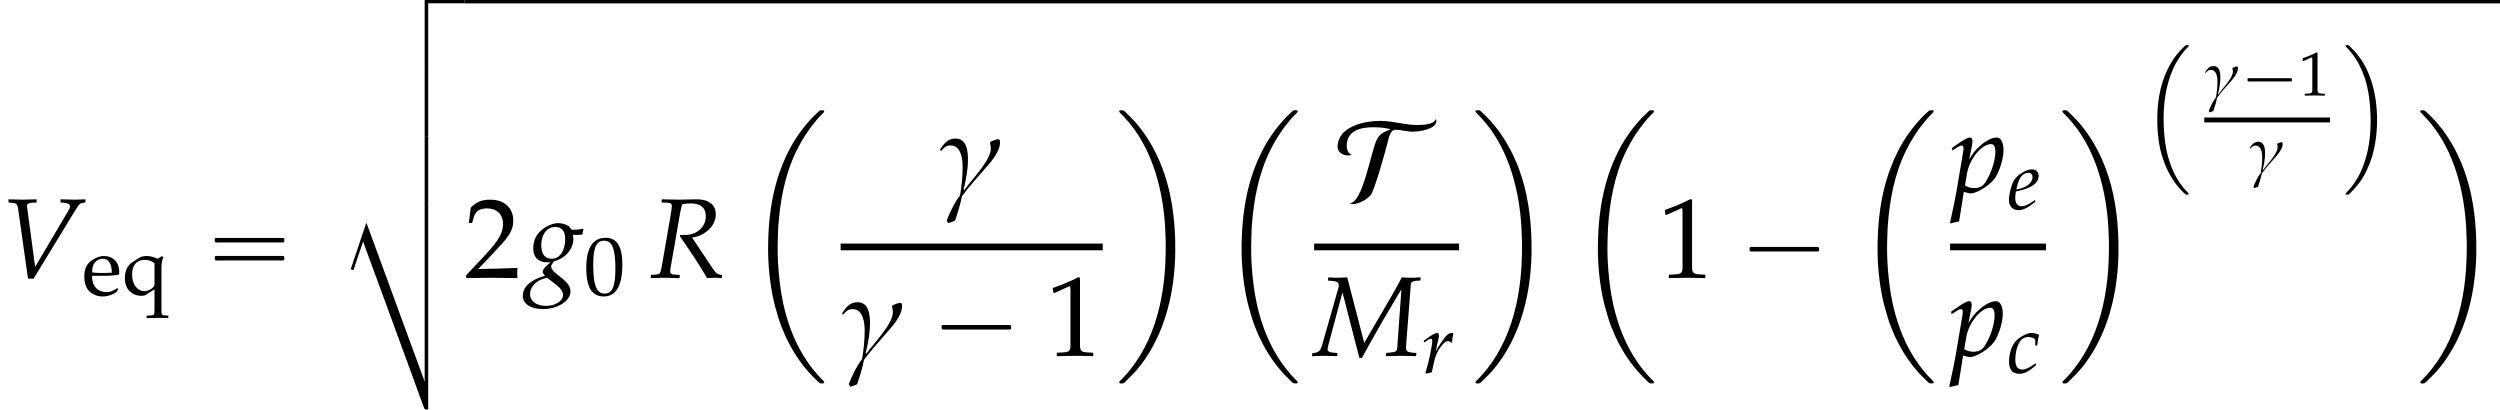 <?xml version='1.0' encoding='UTF-8'?>
<!-- This file was generated by dvisvgm 2.13.3 -->
<svg version='1.1' xmlns='http://www.w3.org/2000/svg' xmlns:xlink='http://www.w3.org/1999/xlink' width='239.71pt' height='39.273pt' viewBox='113.271 70.066 239.71 39.273'>
<defs>
<path id='g15-48' d='M1.566-4.103C.643-4.103 .173-3.371 .173-1.93C.173-1.233 .298-.631 .506-.339S1.048 .119 1.417 .119C2.317 .119 2.769-.655 2.769-2.18C2.769-3.484 2.382-4.103 1.566-4.103ZM1.459-3.895C2.037-3.895 2.269-3.311 2.269-1.882C2.269-.613 2.043-.089 1.495-.089C.917-.089 .673-.691 .673-2.144C.673-3.4 .893-3.895 1.459-3.895Z'/>
<path id='g15-49' d='M.399-3.305H.459L1.227-3.651C1.233-3.657 1.239-3.657 1.245-3.657C1.28-3.657 1.292-3.603 1.292-3.46V-.572C1.292-.262 1.227-.197 .905-.179L.572-.161V.018C1.489 0 1.489 0 1.554 0C1.632 0 1.763 0 1.965 .006C2.037 .012 2.245 .012 2.489 .018V-.161L2.18-.179C1.852-.197 1.793-.262 1.793-.572V-4.103L1.709-4.133C1.322-3.93 .899-3.752 .357-3.561L.399-3.305Z'/>
<path id='g15-50' d='M.095-.137V.018C1.209 0 1.209 0 1.423 0S1.638 0 2.787 .018C2.775-.107 2.775-.167 2.775-.25C2.775-.328 2.775-.387 2.787-.518C2.102-.488 1.828-.482 .727-.459L1.81-1.608C2.388-2.221 2.567-2.549 2.567-2.995C2.567-3.68 2.102-4.103 1.346-4.103C.917-4.103 .625-3.984 .333-3.686L.232-2.876H.405L.482-3.15C.578-3.496 .792-3.645 1.191-3.645C1.703-3.645 2.031-3.323 2.031-2.817C2.031-2.37 1.781-1.93 1.108-1.215L.095-.137Z'/>
<path id='g15-101' d='M2.602-.417L2.525-.476C2.144-.25 2.007-.197 1.751-.197C1.364-.197 1.042-.369 .875-.661C.762-.858 .721-1.024 .709-1.37H1.578C1.989-1.37 2.245-1.388 2.656-1.453C2.662-1.536 2.668-1.59 2.668-1.662C2.668-2.346 2.227-2.793 1.56-2.793C1.34-2.793 1.084-2.716 .84-2.573C.351-2.293 .155-1.924 .155-1.304C.155-.929 .244-.607 .405-.381C.643-.066 1.042 .119 1.489 .119C1.709 .119 1.93 .071 2.174-.036C2.334-.101 2.46-.179 2.483-.214L2.602-.417ZM2.138-1.59C1.828-1.578 1.685-1.572 1.471-1.572C1.197-1.572 1.042-1.578 .721-1.608C.721-1.888 .744-2.019 .822-2.174C.947-2.436 1.203-2.596 1.489-2.596C1.685-2.596 1.84-2.519 1.947-2.358C2.078-2.162 2.12-1.989 2.138-1.59Z'/>
<path id='g15-113' d='M2.34-.393V1.048C2.34 1.423 2.317 1.465 2.12 1.477L1.775 1.495V1.673C2.465 1.656 2.465 1.656 2.602 1.656C2.745 1.656 2.912 1.662 3.335 1.673V1.495L3.061 1.477C2.859 1.465 2.841 1.423 2.841 1.048V-1.894C2.841-2.263 2.876-2.489 2.978-2.716L2.864-2.781L2.573-2.596C2.269-2.733 2.013-2.793 1.757-2.793C1.584-2.793 1.376-2.745 1.286-2.692L.786-2.37C.405-2.126 .208-1.733 .208-1.215C.208-.435 .679 .071 1.417 .071C1.542 .071 1.644 .048 1.721 0L2.34-.393ZM2.34-.715C2.34-.631 2.197-.476 2.037-.387C1.894-.31 1.757-.268 1.614-.268C1.09-.268 .727-.756 .727-1.477C.727-2.132 1.06-2.513 1.632-2.513C1.924-2.513 2.132-2.442 2.34-2.269V-.715Z'/>
<use id='g21-49' xlink:href='#g15-49' transform='scale(1.825)'/>
<use id='g21-50' xlink:href='#g15-50' transform='scale(1.825)'/>
<path id='g0-1' d='M4.2-.239C4.129-.207 4.065-.135 4.009-.08C3.897 .032 3.786 .135 3.682 .247C3.18 .765 2.79 1.379 2.463 2.024C1.65 3.65 1.403 5.531 1.451 7.333C1.482 8.432 1.626 9.556 1.977 10.608C2.319 11.644 2.813 12.617 3.539 13.446C3.706 13.637 3.881 13.812 4.065 13.988C4.105 14.019 4.152 14.075 4.208 14.091C4.248 14.107 4.288 14.099 4.328 14.099C4.36 14.099 4.392 14.099 4.423 14.091C4.535 14.043 4.415 13.932 4.368 13.884C4.192 13.709 4.033 13.517 3.873 13.326C3.204 12.481 2.774 11.493 2.487 10.465C2.2 9.453 2.096 8.393 2.064 7.34C2.008 5.491 2.24 3.587 3.029 1.897C3.276 1.371 3.587 .885 3.953 .43C4.065 .287 4.184 .151 4.312 .024C4.36-.024 4.455-.088 4.463-.159C4.487-.263 4.328-.247 4.264-.247C4.24-.247 4.224-.247 4.2-.239Z'/>
<path id='g0-2' d='M5.3-.239C5.26-.223 5.236-.191 5.204-.167C5.157-.128 5.117-.088 5.069-.04C4.886 .12 4.71 .303 4.551 .486C3.897 1.211 3.347 2.04 2.941 2.925C2.726 3.379 2.542 3.85 2.383 4.328C1.905 5.794 1.706 7.325 1.666 8.855C1.626 10.162 1.722 11.469 1.977 12.752C2.08 13.262 2.216 13.756 2.367 14.251C2.495 14.681 2.662 15.103 2.845 15.51C3.252 16.41 3.77 17.255 4.423 18.004C4.639 18.26 4.878 18.491 5.117 18.722C5.173 18.77 5.236 18.849 5.308 18.873C5.348 18.889 5.404 18.881 5.444 18.881C5.475 18.881 5.515 18.889 5.547 18.873C5.587 18.857 5.603 18.809 5.579 18.77C5.555 18.706 5.483 18.658 5.436 18.61C5.197 18.371 4.981 18.124 4.774 17.861C3.889 16.745 3.292 15.43 2.909 14.059C2.638 13.087 2.479 12.075 2.399 11.07C2.335 10.329 2.311 9.588 2.335 8.847C2.343 8.544 2.351 8.249 2.367 7.946C2.495 6.089 2.837 4.2 3.682 2.519C4.025 1.833 4.431 1.188 4.918 .598C5.061 .414 5.22 .239 5.388 .072C5.436 .024 5.483-.024 5.531-.072C5.555-.096 5.587-.128 5.587-.159C5.611-.271 5.436-.247 5.372-.247C5.348-.247 5.324-.247 5.3-.239Z'/>
<path id='g0-9' d='M.343-.239C.239-.199 .327-.096 .375-.048C.534 .112 .685 .287 .829 .462C1.435 1.219 1.873 2.088 2.168 3.013C2.519 4.144 2.662 5.332 2.694 6.512C2.742 8.305 2.534 10.162 1.793 11.812C1.546 12.37 1.227 12.888 .853 13.366C.725 13.517 .598 13.669 .462 13.812C.422 13.852 .383 13.892 .343 13.932C.319 13.956 .303 13.98 .295 14.011C.279 14.115 .414 14.099 .478 14.099C.494 14.099 .51 14.099 .526 14.099C.598 14.091 .662 14.019 .709 13.972C.837 13.852 .964 13.725 1.084 13.597C1.61 13.047 2.048 12.378 2.359 11.684C2.534 11.31 2.686 10.935 2.805 10.544C3.212 9.245 3.347 7.874 3.308 6.52C3.276 5.252 3.068 4.001 2.63 2.805C2.303 1.897 1.793 1.044 1.148 .327C1.02 .183 .877 .04 .733-.096C.685-.143 .622-.215 .55-.239C.51-.255 .47-.247 .43-.247C.399-.247 .375-.247 .343-.239Z'/>
<path id='g0-10' d='M.327-.239C.287-.223 .263-.175 .287-.135C.311-.08 .367-.04 .406 0C.622 .215 .821 .438 1.02 .677C1.833 1.674 2.415 2.845 2.805 4.073C3.212 5.348 3.427 6.687 3.499 8.018C3.531 8.608 3.547 9.198 3.531 9.787C3.523 10.162 3.507 10.544 3.483 10.919C3.363 12.601 3.021 14.298 2.319 15.837C1.985 16.562 1.578 17.255 1.076 17.885C.901 18.1 .725 18.307 .534 18.507C.478 18.562 .414 18.626 .359 18.682C.327 18.714 .295 18.746 .279 18.786C.271 18.825 .295 18.857 .327 18.873C.383 18.897 .478 18.889 .534 18.881C.622 18.865 .701 18.762 .765 18.706C.933 18.546 1.1 18.379 1.259 18.212C1.953 17.478 2.503 16.61 2.933 15.701C3.929 13.581 4.264 11.182 4.2 8.855C4.152 7.149 3.913 5.444 3.316 3.842C2.861 2.638 2.224 1.498 1.363 .534C1.172 .319 .964 .12 .757-.08C.701-.135 .63-.215 .558-.239C.518-.255 .462-.247 .422-.247C.391-.247 .359-.247 .327-.239Z'/>
<path id='g0-101' d='M5.627-.016V12.378H5.619L5.531 12.123L5.38 11.708L4.878 10.345L3.371 6.233L2.16 2.925L1.769 1.865L1.626 1.474L1.546 1.259L1.411 1.65L1.164 2.375L.446 4.519L.638 4.583L1.052 3.339L1.211 2.885L1.315 2.574L1.666 3.539L2.463 5.707L4.615 11.573L5.38 13.677L5.555 14.147L5.603 14.267L5.635 14.322L5.715 14.338H5.874V-.016H5.627Z'/>
<path id='g0-102' d='M5.627-.016V4.782H5.874V-.016H5.627Z'/>
<path id='g0-103' d='M5.627-.255V4.543H5.874V-.008H8.416V-.255H5.627Z'/>
<use id='g1-2' xlink:href='#g0-2' transform='scale(1.369)'/>
<use id='g1-10' xlink:href='#g0-10' transform='scale(1.369)'/>
<use id='g1-101' xlink:href='#g0-101' transform='scale(1.369)'/>
<use id='g1-102' xlink:href='#g0-102' transform='scale(1.369)'/>
<use id='g1-103' xlink:href='#g0-103' transform='scale(1.369)'/>
<path id='g4-84' d='M9.545-7.647C9.545-7.702 9.535-7.778 9.48-7.822C9.327-7.265 8.116-7.265 7.658-7.265C6.491-7.265 5.356-7.658 4.178-7.658C2.629-7.658 .076-7.124 .076-5.149C.076-4.647 .6-4.342 1.047-4.342C1.167-4.342 1.309-4.364 1.44-4.396C1.091-4.527 .949-4.92 .949-5.258C.949-6.709 2.258-7.047 3.458-7.047C4.015-7.047 4.593-7.004 5.149-6.862C4.56-6.567 4.189-6.524 3.851-5.891C3.295-4.855 2.498 .251 1.233 .24C1.331 .295 1.44 .316 1.549 .316C2.127 .316 2.869-.109 3.24-.535C3.622-.993 4.68-4.822 4.887-5.651C4.964-5.978 5.149-6.807 5.596-6.807C6.164-6.807 6.731-6.622 7.298-6.622C7.887-6.622 9.545-6.851 9.545-7.647Z'/>
<path id='g3-1' d='M.982-2.945C.949-2.935 .927-2.913 .916-2.88S.905-2.804 .905-2.771C.905-2.684 .895-2.575 .982-2.531C1.058-2.498 1.178-2.52 1.265-2.52H1.909H5.978H7.135H7.396C7.451-2.52 7.505-2.52 7.538-2.564C7.582-2.596 7.582-2.651 7.582-2.705C7.582-2.793 7.593-2.924 7.484-2.945C7.44-2.956 7.385-2.956 7.342-2.956H7.08H6.24H2.509H1.44H1.145C1.091-2.956 1.036-2.967 .982-2.945Z'/>
<path id='g3-16' d='M.982-3.807C.949-3.796 .927-3.775 .916-3.742S.905-3.665 .905-3.633C.905-3.545 .895-3.436 .982-3.393C1.058-3.36 1.178-3.382 1.265-3.382H1.909H5.978H7.124C7.211-3.382 7.309-3.382 7.396-3.382C7.451-3.382 7.505-3.382 7.538-3.425C7.582-3.458 7.582-3.513 7.582-3.567C7.582-3.655 7.593-3.785 7.484-3.807C7.44-3.818 7.385-3.818 7.342-3.818H7.08H6.24H2.509H1.44H1.145C1.091-3.818 1.036-3.829 .982-3.807ZM.982-2.084C.949-2.073 .927-2.051 .916-2.018S.905-1.942 .905-1.909C.905-1.822 .895-1.713 .982-1.669C1.058-1.636 1.178-1.658 1.265-1.658H1.909H5.978H7.135H7.396C7.451-1.658 7.505-1.658 7.538-1.702C7.582-1.735 7.582-1.789 7.582-1.844C7.582-1.931 7.593-2.062 7.484-2.084C7.44-2.095 7.385-2.095 7.342-2.095H7.08H6.24H2.509H1.44H1.145C1.091-2.095 1.036-2.105 .982-2.084Z'/>
<use id='g18-48' xlink:href='#g15-48' transform='scale(1.333)'/>
<use id='g18-101' xlink:href='#g15-101' transform='scale(1.333)'/>
<use id='g18-113' xlink:href='#g15-113' transform='scale(1.333)'/>
<use id='g12-13' xlink:href='#g6-13' transform='scale(1.825)'/>
<use id='g13-77' xlink:href='#g7-77' transform='scale(1.825)'/>
<use id='g13-82' xlink:href='#g7-82' transform='scale(1.825)'/>
<use id='g13-86' xlink:href='#g7-86' transform='scale(1.825)'/>
<use id='g13-103' xlink:href='#g7-103' transform='scale(1.825)'/>
<use id='g13-112' xlink:href='#g7-112' transform='scale(1.825)'/>
<use id='g10-99' xlink:href='#g7-99' transform='scale(1.333)'/>
<use id='g10-101' xlink:href='#g7-101' transform='scale(1.333)'/>
<use id='g10-114' xlink:href='#g7-114' transform='scale(1.333)'/>
<path id='g6-13' d='M3.228-2.608C3.228-2.674 3.228-2.781 3.132-2.781C3.025-2.781 2.835-2.698 2.733-2.656L2.698-2.591C2.722-2.495 2.745-2.388 2.745-2.293C2.745-1.662 1.721-.643 1.352-.113L1.316-.137C1.441-.661 1.542-1.179 1.542-1.709C1.542-2.174 1.483-2.817 .875-2.817C.488-2.817 .268-2.537 .083-2.245V-2.209L.113-2.174L.149-2.18C.286-2.346 .405-2.454 .625-2.454C1.191-2.454 1.263-1.721 1.263-1.31C1.263-.81 1.209-.316 1.126 .173C.852 .512 .584 1.078 .429 1.483C.447 1.53 .476 1.578 .5 1.626C.625 1.596 .744 1.548 .864 1.495C1.006 1.09 1.149 .631 1.227 .214C1.578-.256 1.977-.715 2.37-1.155C2.692-1.513 3.228-2.102 3.228-2.608Z'/>
<path id='g7-77' d='M5.58-3.954L5.598-4.121L5.431-4.115C5.264-4.103 5.175-4.103 5.098-4.103H4.955L4.603-4.121L4.508-3.936C4.347-3.633 4.234-3.43 4.097-3.192L2.632-.679L1.739-4.121L1.572-4.115C1.405-4.103 1.316-4.103 1.239-4.103H1.096L.744-4.121L.727-3.954L.881-3.942C1.191-3.919 1.298-3.859 1.298-3.704C1.298-3.668 1.292-3.627 1.28-3.585L.417-.554C.322-.244 .232-.167-.095-.137L-.113 .018L.119 .012C.322 .006 .47 0 .554 0S.792 .006 1 .012L1.209 .018L1.227-.149L1-.167C.81-.179 .709-.238 .709-.328C.709-.387 .721-.465 .75-.572L1.489-3.335L2.376 .107H2.513L2.853-.512C3.317-1.352 3.877-2.317 4.276-2.978L4.586-3.496L4.365-.399C4.341-.232 4.27-.191 3.966-.167L3.782-.149L3.764 .018L4.044 .012C4.294 .006 4.472 0 4.562 0C4.657 0 4.836 .006 5.08 .012L5.354 .018L5.372-.149L5.151-.167C4.937-.185 4.83-.25 4.83-.375L4.836-.596L5.08-3.758C5.092-3.871 5.181-3.93 5.354-3.942L5.58-3.954Z'/>
<path id='g7-82' d='M.625-3.954L.959-3.942C1.102-3.936 1.167-3.889 1.167-3.782C1.167-3.698 1.143-3.508 1.114-3.329L.667-.744C.572-.202 .56-.191 .322-.167L.077-.149L.054 .018L.304 .012C.584 0 .697 0 .84 0L1.417 .018H1.572L1.59-.149L1.298-.167C1.137-.179 1.084-.226 1.084-.345C1.084-.399 1.09-.453 1.108-.554L1.614-3.454C1.614-3.466 1.644-3.585 1.667-3.692C1.679-3.74 1.691-3.782 1.709-3.859C1.882-3.895 2.001-3.907 2.162-3.907C2.68-3.907 2.954-3.674 2.954-3.234C2.954-2.668 2.489-2.251 1.87-2.251H1.608L1.59-2.186C2.388-1.024 2.573-.738 3.019 .018L3.412 0H3.46H3.526C3.531 0 3.615 .006 3.728 .018H3.805V-.143C3.567-.173 3.502-.22 3.329-.47L2.233-2.108C2.561-2.168 2.733-2.239 2.948-2.394C3.293-2.644 3.478-2.972 3.478-3.335C3.478-3.847 3.097-4.133 2.436-4.121L1.542-4.103C1.453-4.103 1.346-4.103 .643-4.121L.625-3.954Z'/>
<path id='g7-86' d='M1.846-.572L1.423-3.716L1.417-3.758C1.405-3.871 1.495-3.936 1.673-3.942L1.924-3.954V-4.121L1.679-4.115C1.459-4.109 1.292-4.103 1.185-4.103S.911-4.109 .691-4.115L.447-4.121V-3.954L.596-3.942C.858-3.925 .905-3.877 .947-3.657L1.471 .048H1.763L4.014-3.639C4.163-3.877 4.21-3.919 4.383-3.942L4.49-3.954V-4.121L4.312-4.115C4.151-4.109 4.014-4.103 3.919-4.103C3.859-4.103 3.698-4.109 3.454-4.115L3.18-4.121V-3.954L3.335-3.942C3.561-3.925 3.674-3.865 3.674-3.752C3.674-3.686 3.651-3.621 3.579-3.502L1.846-.572Z'/>
<path id='g7-99' d='M2.037-1.965H2.174C2.221-2.352 2.263-2.573 2.317-2.728C2.174-2.817 1.965-2.87 1.745-2.87C1.477-2.87 1.036-2.656 .703-2.352C.375-2.061 .149-1.435 .149-.81C.149-.238 .399 .066 .875 .066C1.197 .066 1.483-.054 1.81-.322L2.108-.566L2.061-.685L1.971-.625C1.542-.339 1.316-.238 1.108-.238C.774-.238 .601-.476 .601-.947C.601-1.59 .81-2.209 1.102-2.436C1.227-2.531 1.37-2.579 1.554-2.579C1.822-2.579 2.037-2.465 2.037-2.323V-1.965Z'/>
<path id='g7-101' d='M1.953-.661L1.81-.56C1.495-.333 1.209-.214 .995-.214C.715-.214 .542-.435 .542-.792C.542-.941 .56-1.102 .59-1.274L1.078-1.394C1.179-1.417 1.34-1.477 1.489-1.542C1.995-1.763 2.227-2.037 2.227-2.406C2.227-2.686 2.025-2.87 1.727-2.87C1.34-2.87 .679-2.46 .447-2.078C.268-1.781 .089-1.072 .089-.673C.089-.208 .351 .066 .78 .066C1.12 .066 1.453-.101 2.001-.548L1.953-.661ZM.673-1.632C.774-2.043 .893-2.299 1.066-2.454C1.173-2.549 1.358-2.62 1.501-2.62C1.673-2.62 1.787-2.501 1.787-2.311C1.787-2.049 1.578-1.769 1.268-1.62C1.102-1.536 .887-1.471 .619-1.411L.673-1.632Z'/>
<path id='g7-103' d='M2.412-2.263C2.513-2.251 2.561-2.251 2.614-2.251C2.716-2.251 2.775-2.257 2.912-2.275L2.966-2.543L2.948-2.579C2.781-2.537 2.662-2.525 2.34-2.525C2.245-2.68 2.186-2.733 2.037-2.793C1.912-2.841 1.763-2.87 1.638-2.87C1.394-2.87 1.096-2.757 .834-2.561C.5-2.311 .328-1.965 .328-1.542C.328-1.084 .596-.81 1.054-.81C1.102-.81 1.167-.81 1.233-.816L.989-.59C.893-.5 .828-.393 .828-.31C.828-.25 .869-.185 .953-.113C.5 .036 .316 .125 .095 .31C-.107 .476-.22 .709-.22 .947C-.22 1.37 .197 1.644 .846 1.644C1.614 1.644 2.287 1.215 2.287 .721C2.287 .506 2.162 .292 1.906 .083L1.548-.208C1.346-.369 1.268-.482 1.268-.596C1.268-.649 1.304-.709 1.394-.822C1.411-.846 1.417-.852 1.429-.869C2.013-1.012 2.436-1.507 2.436-2.037C2.436-2.09 2.43-2.144 2.418-2.233L2.412-2.263ZM1.507 .345C1.781 .56 1.894 .721 1.894 .917C1.894 1.227 1.483 1.477 .989 1.477C.5 1.477 .161 1.227 .161 .864C.161 .637 .268 .429 .459 .268C.613 .143 .744 .083 1.048-.006L1.507 .345ZM1.489-2.668C1.834-2.668 2.007-2.454 2.007-2.031C2.007-1.417 1.721-1 1.304-1C.941-1 .75-1.245 .75-1.715C.75-2.281 1.054-2.668 1.489-2.668Z'/>
<path id='g7-112' d='M.685-.018L.738 0C.893 .048 .983 .066 1.048 .066C1.382 .066 2.066-.369 2.323-.744C2.567-1.108 2.769-1.763 2.769-2.209C2.769-2.608 2.632-2.87 2.418-2.87C2.168-2.87 1.852-2.716 1.542-2.436C1.298-2.227 1.179-2.072 .965-1.721L1.108-2.43C1.126-2.531 1.137-2.62 1.137-2.692C1.137-2.805 1.09-2.87 1.006-2.87C.881-2.87 .655-2.745 .214-2.43L.048-2.311L.089-2.192L.28-2.317C.447-2.424 .512-2.454 .566-2.454C.625-2.454 .667-2.4 .667-2.317C.667-2.269 .655-2.15 .643-2.09L.298-.048C.238 .31 .125 .852 .006 1.388L-.042 1.608L0 1.644C.125 1.602 .244 1.572 .435 1.542L.685-.018ZM.852-.983C.983-1.745 1.62-2.525 2.114-2.525C2.269-2.525 2.34-2.394 2.34-2.12C2.34-1.638 2.102-.929 1.787-.476C1.667-.304 1.477-.214 1.233-.214C1.048-.214 .899-.256 .744-.351L.852-.983Z'/>
<path id='g7-114' d='M2.192-2.174C2.209-2.4 2.239-2.591 2.287-2.835C2.221-2.864 2.197-2.87 2.168-2.87C1.983-2.87 1.798-2.728 1.584-2.424L1.423-2.192C1.191-1.858 1.12-1.733 1.024-1.525L1.072-1.769C1.096-1.906 1.143-2.144 1.179-2.275L1.215-2.43C1.239-2.531 1.251-2.608 1.251-2.68C1.251-2.799 1.203-2.87 1.114-2.87C.989-2.87 .762-2.745 .322-2.43L.155-2.311L.197-2.192L.387-2.317C.554-2.424 .619-2.454 .673-2.454C.732-2.454 .774-2.4 .774-2.323C.774-1.977 .518-.75 .28 .012L.339 .054C.429 .024 .524 .006 .661-.024L.738-.036L.893-.75C1-1.245 1.137-1.56 1.399-1.9C1.602-2.162 1.763-2.287 1.894-2.287C1.983-2.287 2.043-2.257 2.108-2.174H2.192Z'/>
<path id='g2-1' d='M.729-1.65C.664-1.632 .664-1.566 .664-1.506S.658-1.369 .735-1.351C.771-1.339 .813-1.345 .849-1.345H1.058H1.733H3.867H4.615H4.794C4.83-1.345 4.866-1.345 4.896-1.369C4.926-1.399 4.926-1.435 4.926-1.476C4.926-1.542 4.937-1.632 4.854-1.65C4.824-1.662 4.788-1.656 4.758-1.656H4.597H4.071H1.763H1.058H.843C.807-1.656 .765-1.662 .729-1.65Z'/>
</defs>
<g id='page1'>
<use x='113.271' y='96.699' xlink:href='#g13-86'/>
<use x='121.147' y='98.336' xlink:href='#g18-101'/>
<use x='124.965' y='98.336' xlink:href='#g18-113'/>
<use x='132.956' y='96.699' xlink:href='#g3-16'/>
<use x='146.287' y='70.393' xlink:href='#g1-103'/>
<use x='146.287' y='76.611' xlink:href='#g1-102'/>
<use x='146.287' y='83.157' xlink:href='#g1-102'/>
<use x='146.287' y='89.702' xlink:href='#g1-101'/>
<rect x='157.8' y='70.066' height='.327' width='195.181'/>
<use x='157.8' y='96.699' xlink:href='#g21-50'/>
<use x='163.8' y='96.699' xlink:href='#g13-103'/>
<use x='169.254' y='98.336' xlink:href='#g18-48'/>
<use x='175.556' y='96.699' xlink:href='#g13-82'/>
<use x='184.65' y='80.979' xlink:href='#g1-2'/>
<use x='203.267' y='88.49' xlink:href='#g12-13'/>
<rect x='193.874' y='93.421' height='.644' width='25.135'/>
<use x='193.874' y='104.183' xlink:href='#g12-13'/>
<use x='202.647' y='104.183' xlink:href='#g3-1'/>
<use x='213.554' y='104.183' xlink:href='#g21-49'/>
<use x='220.204' y='80.979' xlink:href='#g1-10'/>
<use x='230.051' y='80.979' xlink:href='#g1-2'/>
<use x='241.45' y='89.314' xlink:href='#g4-84'/>
<rect x='239.275' y='93.421' height='.644' width='13.897'/>
<use x='239.275' y='104.183' xlink:href='#g13-77'/>
<use x='249.573' y='105.819' xlink:href='#g10-114'/>
<use x='254.367' y='80.979' xlink:href='#g1-10'/>
<use x='264.213' y='80.979' xlink:href='#g1-2'/>
<use x='272.241' y='96.699' xlink:href='#g21-49'/>
<use x='280.12' y='96.699' xlink:href='#g3-1'/>
<use x='291.027' y='80.979' xlink:href='#g1-2'/>
<use x='300.323' y='88.49' xlink:href='#g13-112'/>
<use x='305.777' y='90.127' xlink:href='#g10-101'/>
<rect x='300.251' y='93.421' height='.644' width='9.196'/>
<use x='300.251' y='104.183' xlink:href='#g13-112'/>
<use x='305.706' y='105.819' xlink:href='#g10-99'/>
<use x='310.643' y='80.979' xlink:href='#g1-10'/>
<use x='318.671' y='74.634' xlink:href='#g0-1'/>
<use x='324.626' y='79.219' xlink:href='#g6-13'/>
<use x='328.105' y='79.219' xlink:href='#g2-1'/>
<use x='333.693' y='79.219' xlink:href='#g15-49'/>
<rect x='324.626' y='81.333' height='.47' width='12.057'/>
<use x='328.914' y='86.478' xlink:href='#g6-13'/>
<use x='337.878' y='74.634' xlink:href='#g0-9'/>
<use x='344.953' y='80.979' xlink:href='#g1-10'/>
</g>
</svg><!--Rendered by QuickLaTeX.com-->